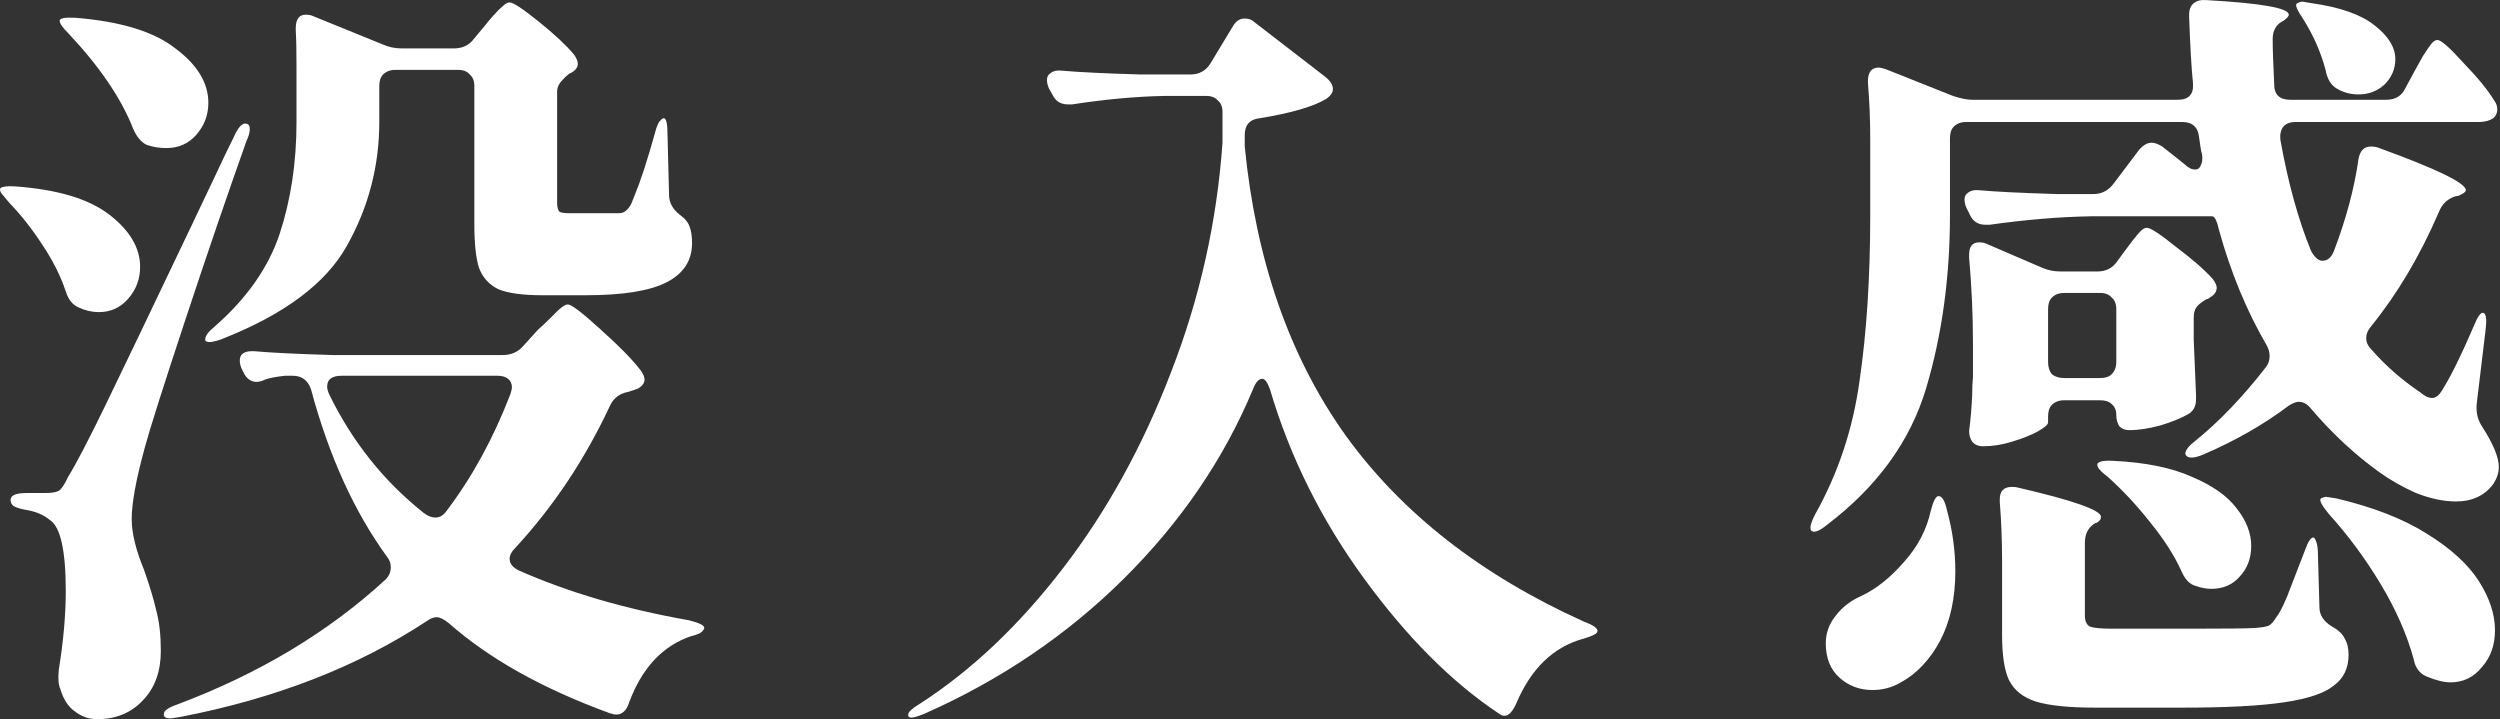 <svg width="431" height="124" viewBox="0 0 431 124" fill="none" xmlns="http://www.w3.org/2000/svg">
<rect x="0" y="0" width="431" height="124" fill="#333333" stroke="none"/>
<path d="M411.368 17.202C412.954 17.202 414.055 16.541 414.672 15.22L416.39 12.048C416.743 11.431 417.183 10.638 417.712 9.669C418.328 8.7 418.813 7.995 419.165 7.555C419.518 7.114 419.87 6.894 420.223 6.894C420.839 6.894 422.337 8.216 424.716 10.859C427.183 13.414 428.945 15.572 430.002 17.334C430.354 17.775 430.531 18.303 430.531 18.92C430.531 19.449 430.31 19.933 429.87 20.374C429.165 20.814 428.328 21.035 427.359 21.035H395.774C394.805 21.035 394.1 21.299 393.66 21.828C393.219 22.356 393.043 23.105 393.131 24.074C394.453 31.475 396.215 37.862 398.417 43.236C399.034 44.382 399.695 44.954 400.4 44.954C401.281 44.954 401.941 44.382 402.382 43.236C404.496 37.686 405.906 32.4 406.611 27.378C406.875 25.968 407.58 25.264 408.725 25.264C409.342 25.264 409.827 25.352 410.179 25.528C420.134 29.14 425.112 31.563 425.112 32.796C425.112 33.061 424.716 33.369 423.923 33.721L423.262 33.853C421.941 34.294 421.016 35.175 420.487 36.497C417.227 44.073 413.307 50.681 408.725 56.32C408.197 56.936 407.932 57.597 407.932 58.302C407.932 59.007 408.241 59.668 408.857 60.284C411.236 63.016 414.055 65.482 417.315 67.685C418.02 68.302 418.681 68.61 419.298 68.61C419.914 68.61 420.487 68.169 421.016 67.288C422.513 64.91 424.319 61.253 426.434 56.32C427.139 54.558 427.711 53.765 428.152 53.941C428.592 54.117 428.724 54.998 428.548 56.584L426.962 69.799V70.46C426.962 71.517 427.271 72.531 427.887 73.5C429.826 76.495 430.795 78.83 430.795 80.504C430.795 81.473 430.487 82.442 429.87 83.411C428.372 85.438 426.214 86.451 423.394 86.451C421.28 86.451 418.989 85.966 416.522 84.997C414.144 83.94 411.985 82.707 410.047 81.297C405.906 78.301 402.029 74.689 398.417 70.46C397.801 69.667 397.096 69.271 396.303 69.271C395.862 69.271 395.29 69.491 394.585 69.932C390.268 73.191 385.334 76.011 379.784 78.389C378.286 79.006 377.317 79.05 376.876 78.522L376.744 78.257C376.744 77.641 377.317 76.892 378.462 76.011C382.603 72.663 386.656 68.434 390.62 63.324C391.061 62.795 391.281 62.135 391.281 61.342C391.281 60.725 391.105 60.108 390.752 59.491C387.316 53.589 384.585 46.981 382.559 39.668C382.206 38.082 381.81 37.289 381.369 37.289H380.709H360.489C355.115 37.378 349.3 37.862 343.045 38.743H342.252C341.019 38.743 340.138 38.17 339.609 37.025L339.08 35.968C338.816 35.439 338.684 34.911 338.684 34.382C338.684 33.853 338.904 33.457 339.345 33.193C339.785 32.84 340.402 32.708 341.195 32.796C344.19 33.061 348.684 33.281 354.675 33.457H360.886C362.295 33.457 363.441 32.884 364.322 31.739L368.815 25.792C369.52 24.999 370.225 24.603 370.929 24.603C371.458 24.603 372.075 24.823 372.78 25.264L376.612 28.303C377.229 28.92 377.845 29.228 378.462 29.228C378.903 29.228 379.211 29.008 379.387 28.567C379.652 28.127 379.74 27.51 379.651 26.717C379.475 26.1 379.299 25.087 379.123 23.678C378.947 21.916 377.978 21.035 376.216 21.035H338.948C338.067 21.035 337.362 21.299 336.834 21.828C336.393 22.268 336.173 22.929 336.173 23.81V37.025C336.173 47.774 334.807 57.729 332.076 66.892C329.345 76.055 323.618 83.94 314.896 90.548C313.575 91.605 312.694 91.913 312.253 91.473C312.165 91.385 312.121 91.208 312.121 90.944C312.121 90.504 312.385 89.755 312.914 88.697C316.879 81.649 319.434 73.984 320.579 65.703C321.812 57.333 322.429 47.774 322.429 37.025V24.074C322.429 20.726 322.297 17.466 322.033 14.295V14.03C322.033 12.444 322.649 11.652 323.883 11.652C324.147 11.652 324.544 11.74 325.072 11.916L336.702 16.541C338.023 16.982 339.124 17.202 340.005 17.202H375.423C377.361 17.202 378.242 16.233 378.066 14.295C377.801 11.74 377.581 7.907 377.405 2.797V2.533C377.405 1.652 377.669 0.991 378.198 0.551C378.726 0.11 379.475 -0.066 380.444 0.022C389.871 0.551 394.585 1.388 394.585 2.533C394.585 2.797 394.276 3.15 393.66 3.59L393.395 3.722C392.338 4.339 391.81 5.352 391.81 6.762C391.81 8.436 391.898 11.035 392.074 14.559C392.074 16.321 392.999 17.202 394.849 17.202H411.368ZM397.096 3.326C395.95 1.652 395.598 0.727 396.039 0.551C396.391 0.374 396.699 0.286 396.964 0.286L398.549 0.551C403.483 1.255 407.095 2.533 409.386 4.383C411.765 6.233 412.954 8.172 412.954 10.198C412.954 11.872 412.337 13.325 411.104 14.559C409.871 15.704 408.373 16.277 406.611 16.277C405.201 16.277 403.924 15.925 402.778 15.22C401.809 14.603 401.193 13.546 400.928 12.048C400.135 9.053 398.858 6.145 397.096 3.326ZM361.546 46.805C363.044 46.805 364.19 46.232 364.982 45.087L366.436 43.104C366.7 42.752 367.097 42.223 367.626 41.518C368.242 40.725 368.727 40.153 369.079 39.8C369.432 39.448 369.784 39.272 370.136 39.272C370.753 39.272 372.427 40.373 375.158 42.576C377.978 44.69 380.092 46.54 381.502 48.126C381.942 48.743 382.162 49.227 382.162 49.58C382.162 50.285 381.766 50.857 380.973 51.298C380.797 51.474 380.621 51.562 380.444 51.562C379.651 52.003 379.079 52.443 378.726 52.884C378.374 53.324 378.198 53.941 378.198 54.734V58.566L378.594 68.081V68.874C378.594 70.02 378.154 70.857 377.273 71.385C376.039 72.09 374.409 72.751 372.383 73.368C370.357 73.896 368.595 74.16 367.097 74.16C366.392 74.16 365.819 73.94 365.379 73.5C365.027 72.971 364.85 72.31 364.85 71.517C364.85 70.725 364.586 70.108 364.057 69.667C363.617 69.227 362.956 69.007 362.075 69.007H355.864C354.983 69.007 354.278 69.271 353.749 69.799C353.309 70.24 353.089 70.901 353.089 71.782V72.839C353.089 73.191 352.472 73.72 351.239 74.425C350.093 75.041 348.639 75.614 346.877 76.143C345.203 76.671 343.53 76.936 341.856 76.936C341.063 76.936 340.446 76.671 340.005 76.143C339.653 75.614 339.477 74.998 339.477 74.293C339.741 72.266 339.917 70.196 340.005 68.081C340.005 66.848 340.05 65.835 340.138 65.042V59.095C340.138 54.337 339.917 49.448 339.477 44.426V43.897C339.477 42.487 340.05 41.783 341.195 41.783C341.723 41.783 342.164 41.871 342.516 42.047L352.031 46.144C353.001 46.584 354.102 46.805 355.335 46.805H361.546ZM362.075 65.174C362.956 65.174 363.617 64.954 364.057 64.513C364.586 63.985 364.85 63.28 364.85 62.399V53.28C364.85 52.399 364.586 51.738 364.057 51.298C363.617 50.769 362.956 50.505 362.075 50.505H355.864C354.983 50.505 354.278 50.769 353.749 51.298C353.309 51.738 353.089 52.399 353.089 53.28V62.399C353.089 63.28 353.309 63.985 353.749 64.513C354.278 64.954 354.983 65.174 355.864 65.174H362.075ZM363.397 82.222C362.692 81.693 362.163 81.209 361.811 80.768C361.546 80.328 361.502 80.019 361.679 79.843C362.031 79.491 362.912 79.359 364.322 79.447C369.872 79.711 374.409 80.636 377.934 82.222C381.458 83.72 384.013 85.526 385.598 87.64C387.272 89.755 388.109 91.913 388.109 94.116C388.109 96.23 387.449 97.992 386.127 99.402C384.894 100.812 383.264 101.516 381.237 101.516C380.356 101.516 379.431 101.34 378.462 100.988C377.493 100.723 376.7 99.886 376.083 98.477C374.85 95.746 373.044 92.926 370.665 90.019C368.374 87.112 365.952 84.513 363.397 82.222ZM345.159 96.759C345.159 93.235 345.027 89.843 344.763 86.583V86.054C344.763 84.645 345.468 83.94 346.877 83.94C347.318 83.94 347.67 83.984 347.935 84.072C357.45 86.275 362.207 87.949 362.207 89.094C362.207 89.534 361.943 89.887 361.414 90.151H361.282C360.049 90.856 359.432 92.001 359.432 93.587V106.142C359.432 107.023 359.696 107.64 360.225 107.992C360.842 108.256 362.163 108.388 364.19 108.388H377.934C384.101 108.388 387.757 108.344 388.902 108.256C389.959 108.168 390.708 108.036 391.149 107.86C391.589 107.595 391.986 107.155 392.338 106.538C393.131 105.569 394.056 103.631 395.113 100.723C396.259 97.728 397.008 95.79 397.36 94.909C397.889 93.411 398.373 92.662 398.814 92.662C398.99 92.662 399.166 92.926 399.342 93.455C399.519 93.984 399.607 94.644 399.607 95.437L399.871 104.688C399.871 106.01 400.576 107.111 401.985 107.992C403.131 108.609 403.88 109.313 404.232 110.106C404.673 110.811 404.893 111.736 404.893 112.882C404.893 115.172 404.056 116.934 402.382 118.168C400.796 119.489 397.933 120.458 393.792 121.075C389.651 121.692 383.792 122 376.216 122H361.282C356.701 122 353.265 121.648 350.974 120.943C348.772 120.238 347.23 119.005 346.349 117.243C345.556 115.569 345.159 112.97 345.159 109.446V96.759ZM332.869 88.037C333.31 86.363 333.75 85.526 334.191 85.526C334.807 85.526 335.292 86.319 335.644 87.904C336.614 91.429 337.098 94.953 337.098 98.477C337.098 103.146 336.217 107.155 334.455 110.503C332.693 113.763 330.446 116.141 327.715 117.639C326.217 118.52 324.588 118.961 322.826 118.961C320.623 118.961 318.729 118.256 317.143 116.846C315.557 115.437 314.764 113.454 314.764 110.899C314.764 109.137 315.337 107.551 316.482 106.142C317.627 104.644 319.125 103.499 320.975 102.706C323.53 101.472 325.953 99.534 328.244 96.891C330.623 94.248 332.164 91.296 332.869 88.037ZM401.457 88.565C400.223 87.067 399.783 86.186 400.135 85.922C400.488 85.746 400.796 85.658 401.06 85.658L402.778 85.922C409.122 87.42 414.32 89.446 418.372 92.001C422.513 94.556 425.509 97.287 427.359 100.195C429.209 103.102 430.134 105.922 430.134 108.653C430.134 111.208 429.385 113.322 427.887 114.996C426.478 116.758 424.672 117.639 422.469 117.639C421.324 117.639 419.914 117.287 418.24 116.582C417.095 116.053 416.39 115.084 416.126 113.675C414.981 109.446 413.086 105.129 410.443 100.723C407.8 96.318 404.805 92.266 401.457 88.565Z" fill="white"/>
<path d="M218.955 67.156C218.514 65.922 218.074 65.306 217.633 65.306C217.016 65.306 216.488 65.879 216.047 67.024C211.025 79.094 203.581 90.019 193.713 99.798C183.934 109.489 172.481 117.242 159.353 123.057C157.679 123.762 156.754 123.894 156.578 123.454V123.189C156.578 122.749 157.239 122.132 158.56 121.339C167.459 115.612 175.696 107.815 183.273 97.948C190.85 88.08 197.061 76.803 201.907 64.116C206.84 51.43 209.792 38.258 210.761 24.602V19.316C210.761 18.435 210.497 17.774 209.968 17.334C209.528 16.805 208.867 16.541 207.986 16.541H200.717C195.872 16.629 190.586 17.114 184.859 17.995H184.066C182.833 17.995 181.952 17.422 181.423 16.277L180.894 15.351C180.63 14.823 180.498 14.294 180.498 13.766C180.498 13.237 180.718 12.841 181.159 12.576C181.599 12.224 182.216 12.092 183.009 12.18C186.004 12.444 190.542 12.664 196.621 12.841H205.211C206.708 12.841 207.854 12.224 208.647 10.991L212.479 4.647C213.008 3.678 213.712 3.193 214.593 3.193C215.298 3.193 215.871 3.414 216.311 3.854L228.47 13.237C229.351 13.942 229.791 14.647 229.791 15.351C229.791 15.968 229.395 16.541 228.602 17.07C226.399 18.391 222.611 19.492 217.237 20.373C215.474 20.55 214.593 21.519 214.593 23.281V25.263C216.532 44.91 222.302 61.473 231.906 74.953C241.597 88.433 255.341 99.181 273.137 107.199C274.811 107.815 275.56 108.388 275.384 108.917C275.296 109.269 274.503 109.666 273.005 110.106C267.807 111.516 263.931 115.26 261.376 121.339C260.495 123.277 259.526 123.85 258.468 123.057C250.363 117.683 242.61 109.93 235.209 99.798C227.809 89.666 222.391 78.785 218.955 67.156Z" fill="white"/>
<path d="M78.208 8.348C79.706 8.348 80.852 7.819 81.644 6.762L83.627 4.383C83.891 4.031 84.332 3.502 84.948 2.797C85.653 2.004 86.226 1.432 86.666 1.079C87.107 0.639 87.503 0.418 87.856 0.418C88.472 0.418 90.146 1.52 92.877 3.722C95.609 5.925 97.635 7.819 98.957 9.405C99.397 10.022 99.617 10.55 99.617 10.991C99.617 11.607 99.221 12.136 98.428 12.577C98.252 12.577 97.811 12.929 97.106 13.634C96.401 14.339 96.049 15.043 96.049 15.748V34.911C96.049 35.704 96.181 36.232 96.446 36.496C96.71 36.673 97.327 36.761 98.296 36.761H106.621C107.062 36.761 107.414 36.673 107.679 36.496C108.207 36.144 108.604 35.66 108.868 35.043C109.132 34.426 109.308 33.986 109.397 33.721C110.454 31.166 111.643 27.51 112.965 22.753C113.141 22.048 113.361 21.475 113.626 21.035C113.978 20.594 114.242 20.374 114.418 20.374C114.859 20.374 115.079 21.299 115.079 23.149L115.344 33.589C115.344 34.911 115.96 36.056 117.194 37.025C118.075 37.642 118.647 38.347 118.912 39.14C119.176 39.844 119.308 40.77 119.308 41.915C119.308 44.91 117.854 47.157 114.947 48.655C112.04 50.153 107.37 50.901 100.939 50.901H93.538C90.102 50.901 87.547 50.549 85.873 49.844C84.287 49.051 83.186 47.818 82.57 46.144C82.041 44.47 81.776 41.959 81.776 38.611V14.823C81.776 13.942 81.512 13.281 80.984 12.841C80.543 12.312 79.882 12.048 79.001 12.048H68.165C67.284 12.048 66.579 12.312 66.05 12.841C65.61 13.281 65.389 13.942 65.389 14.823V21.035C65.389 28.611 63.539 35.704 59.839 42.311C56.227 48.831 49.047 54.205 38.298 58.434C36.624 59.051 35.655 59.139 35.391 58.698C35.391 58.522 35.391 58.434 35.391 58.434C35.391 57.906 35.919 57.201 36.977 56.32C42.527 51.474 46.271 46.144 48.21 40.329C50.148 34.426 51.117 27.995 51.117 21.035V11.519C51.117 8.7 51.073 6.586 50.985 5.176V4.912C50.985 3.326 51.557 2.533 52.703 2.533C53.231 2.533 53.672 2.621 54.024 2.797L66.05 7.687C67.019 8.127 68.121 8.348 69.354 8.348H78.208ZM11.867 5.837C10.81 4.78 10.281 4.031 10.281 3.59C10.281 3.15 11.163 2.973 12.925 3.062C20.766 3.678 26.536 5.44 30.237 8.348C34.025 11.167 35.919 14.295 35.919 17.731C35.919 19.845 35.215 21.695 33.805 23.281C32.483 24.779 30.765 25.528 28.651 25.528C27.506 25.528 26.404 25.352 25.347 24.999C24.378 24.559 23.585 23.634 22.968 22.224C20.942 17.026 17.242 11.563 11.867 5.837ZM1.824 86.186C1.824 85.394 2.749 84.997 4.599 84.997H7.771C8.916 84.997 9.709 84.865 10.149 84.601C10.59 84.336 11.118 83.543 11.735 82.222C13.145 79.931 15.303 75.79 18.211 69.799C21.118 63.808 26.184 53.236 33.408 38.082C34.73 35.263 35.963 32.664 37.109 30.285C38.254 27.818 39.311 25.616 40.28 23.678C40.985 22.092 41.646 21.299 42.263 21.299C42.791 21.299 43.056 21.607 43.056 22.224C43.056 22.841 42.879 23.501 42.527 24.206C39.267 33.369 35.743 43.677 31.955 55.13C28.166 66.584 25.832 73.94 24.951 77.2C23.453 82.662 22.704 86.759 22.704 89.49C22.704 91.869 23.409 94.776 24.818 98.213C25.788 100.944 26.492 103.278 26.933 105.217C27.462 107.155 27.726 109.49 27.726 112.221C27.726 115.745 26.713 118.564 24.686 120.679C22.66 122.881 20.017 123.983 16.757 123.983C15.347 123.983 14.07 123.542 12.925 122.661C11.779 121.868 10.942 120.591 10.414 118.829C10.061 118.036 9.973 116.89 10.149 115.393C10.942 110.459 11.339 105.966 11.339 101.913C11.339 94.865 10.414 90.768 8.564 89.623C7.506 88.742 6.141 88.169 4.467 87.904C3.498 87.728 2.793 87.508 2.352 87.244C2 86.979 1.824 86.627 1.824 86.186ZM1.559 34.911C1.031 34.294 0.59 33.765 0.238 33.325C-0.026 32.884 -0.07 32.576 0.106 32.4C0.546 32.135 1.383 32.047 2.617 32.135C9.929 32.664 15.347 34.294 18.872 37.025C22.396 39.756 24.158 42.752 24.158 46.012C24.158 48.126 23.453 49.976 22.043 51.562C20.722 53.06 19.048 53.809 17.021 53.809C15.876 53.809 14.731 53.544 13.585 53.016C12.528 52.575 11.779 51.65 11.339 50.241C10.458 47.597 9.136 44.954 7.374 42.311C5.612 39.58 3.674 37.113 1.559 34.911ZM88.781 94.512C88.164 95.129 87.856 95.746 87.856 96.362C87.856 97.155 88.384 97.816 89.441 98.345C97.987 102.133 107.767 104.996 118.779 106.935C120.542 107.375 121.423 107.816 121.423 108.256C121.334 108.609 121.07 108.917 120.63 109.181C120.277 109.358 119.749 109.534 119.044 109.71C114.198 111.384 110.674 115.172 108.472 121.075C108.031 122.485 107.282 123.19 106.225 123.19C105.961 123.19 105.564 123.102 105.036 122.925C93.494 118.696 84.287 113.542 77.415 107.463C76.534 106.758 75.83 106.406 75.301 106.406C74.772 106.406 74.2 106.626 73.583 107.067C61.689 114.908 47.549 120.414 31.162 123.586C30.105 123.762 29.488 123.85 29.312 123.85C28.695 123.85 28.343 123.674 28.254 123.322V123.057C28.254 122.529 29.003 122 30.501 121.472C44.597 116.185 56.579 109.005 66.447 99.93C67.064 99.314 67.372 98.609 67.372 97.816C67.372 97.111 67.152 96.495 66.711 95.966C61.072 88.213 56.711 78.61 53.628 67.156C53.099 65.57 52.042 64.778 50.456 64.778H49.135C47.549 64.954 46.404 65.174 45.699 65.438C45.17 65.703 44.685 65.835 44.245 65.835C43.276 65.835 42.527 65.306 41.998 64.249L41.734 63.72C41.47 63.192 41.338 62.663 41.338 62.134C41.338 60.989 42.175 60.461 43.849 60.549C46.756 60.813 51.249 61.033 57.328 61.209H86.666C88.076 61.209 89.221 60.725 90.102 59.756L92.745 56.848C93.362 56.32 94.243 55.483 95.388 54.337C96.534 53.104 97.371 52.487 97.899 52.487C98.516 52.487 100.366 53.897 103.45 56.716C106.621 59.535 108.956 61.914 110.454 63.852C110.894 64.469 111.115 64.998 111.115 65.438C111.115 66.055 110.718 66.584 109.925 67.024C108.868 67.376 108.339 67.553 108.339 67.553C106.842 67.817 105.784 68.61 105.168 69.931C100.851 79.182 95.388 87.376 88.781 94.512ZM87.988 67.949C88.164 67.421 88.252 67.024 88.252 66.76C88.252 66.143 88.032 65.659 87.591 65.306C87.151 64.954 86.534 64.778 85.741 64.778H58.914C57.24 64.778 56.403 65.394 56.403 66.628C56.403 67.068 56.535 67.553 56.8 68.081C60.764 76.187 66.182 82.971 73.054 88.433C73.759 88.962 74.42 89.226 75.037 89.226C75.83 89.226 76.49 88.83 77.019 88.037C81.424 82.222 85.08 75.526 87.988 67.949Z" fill="white"/>
</svg>
